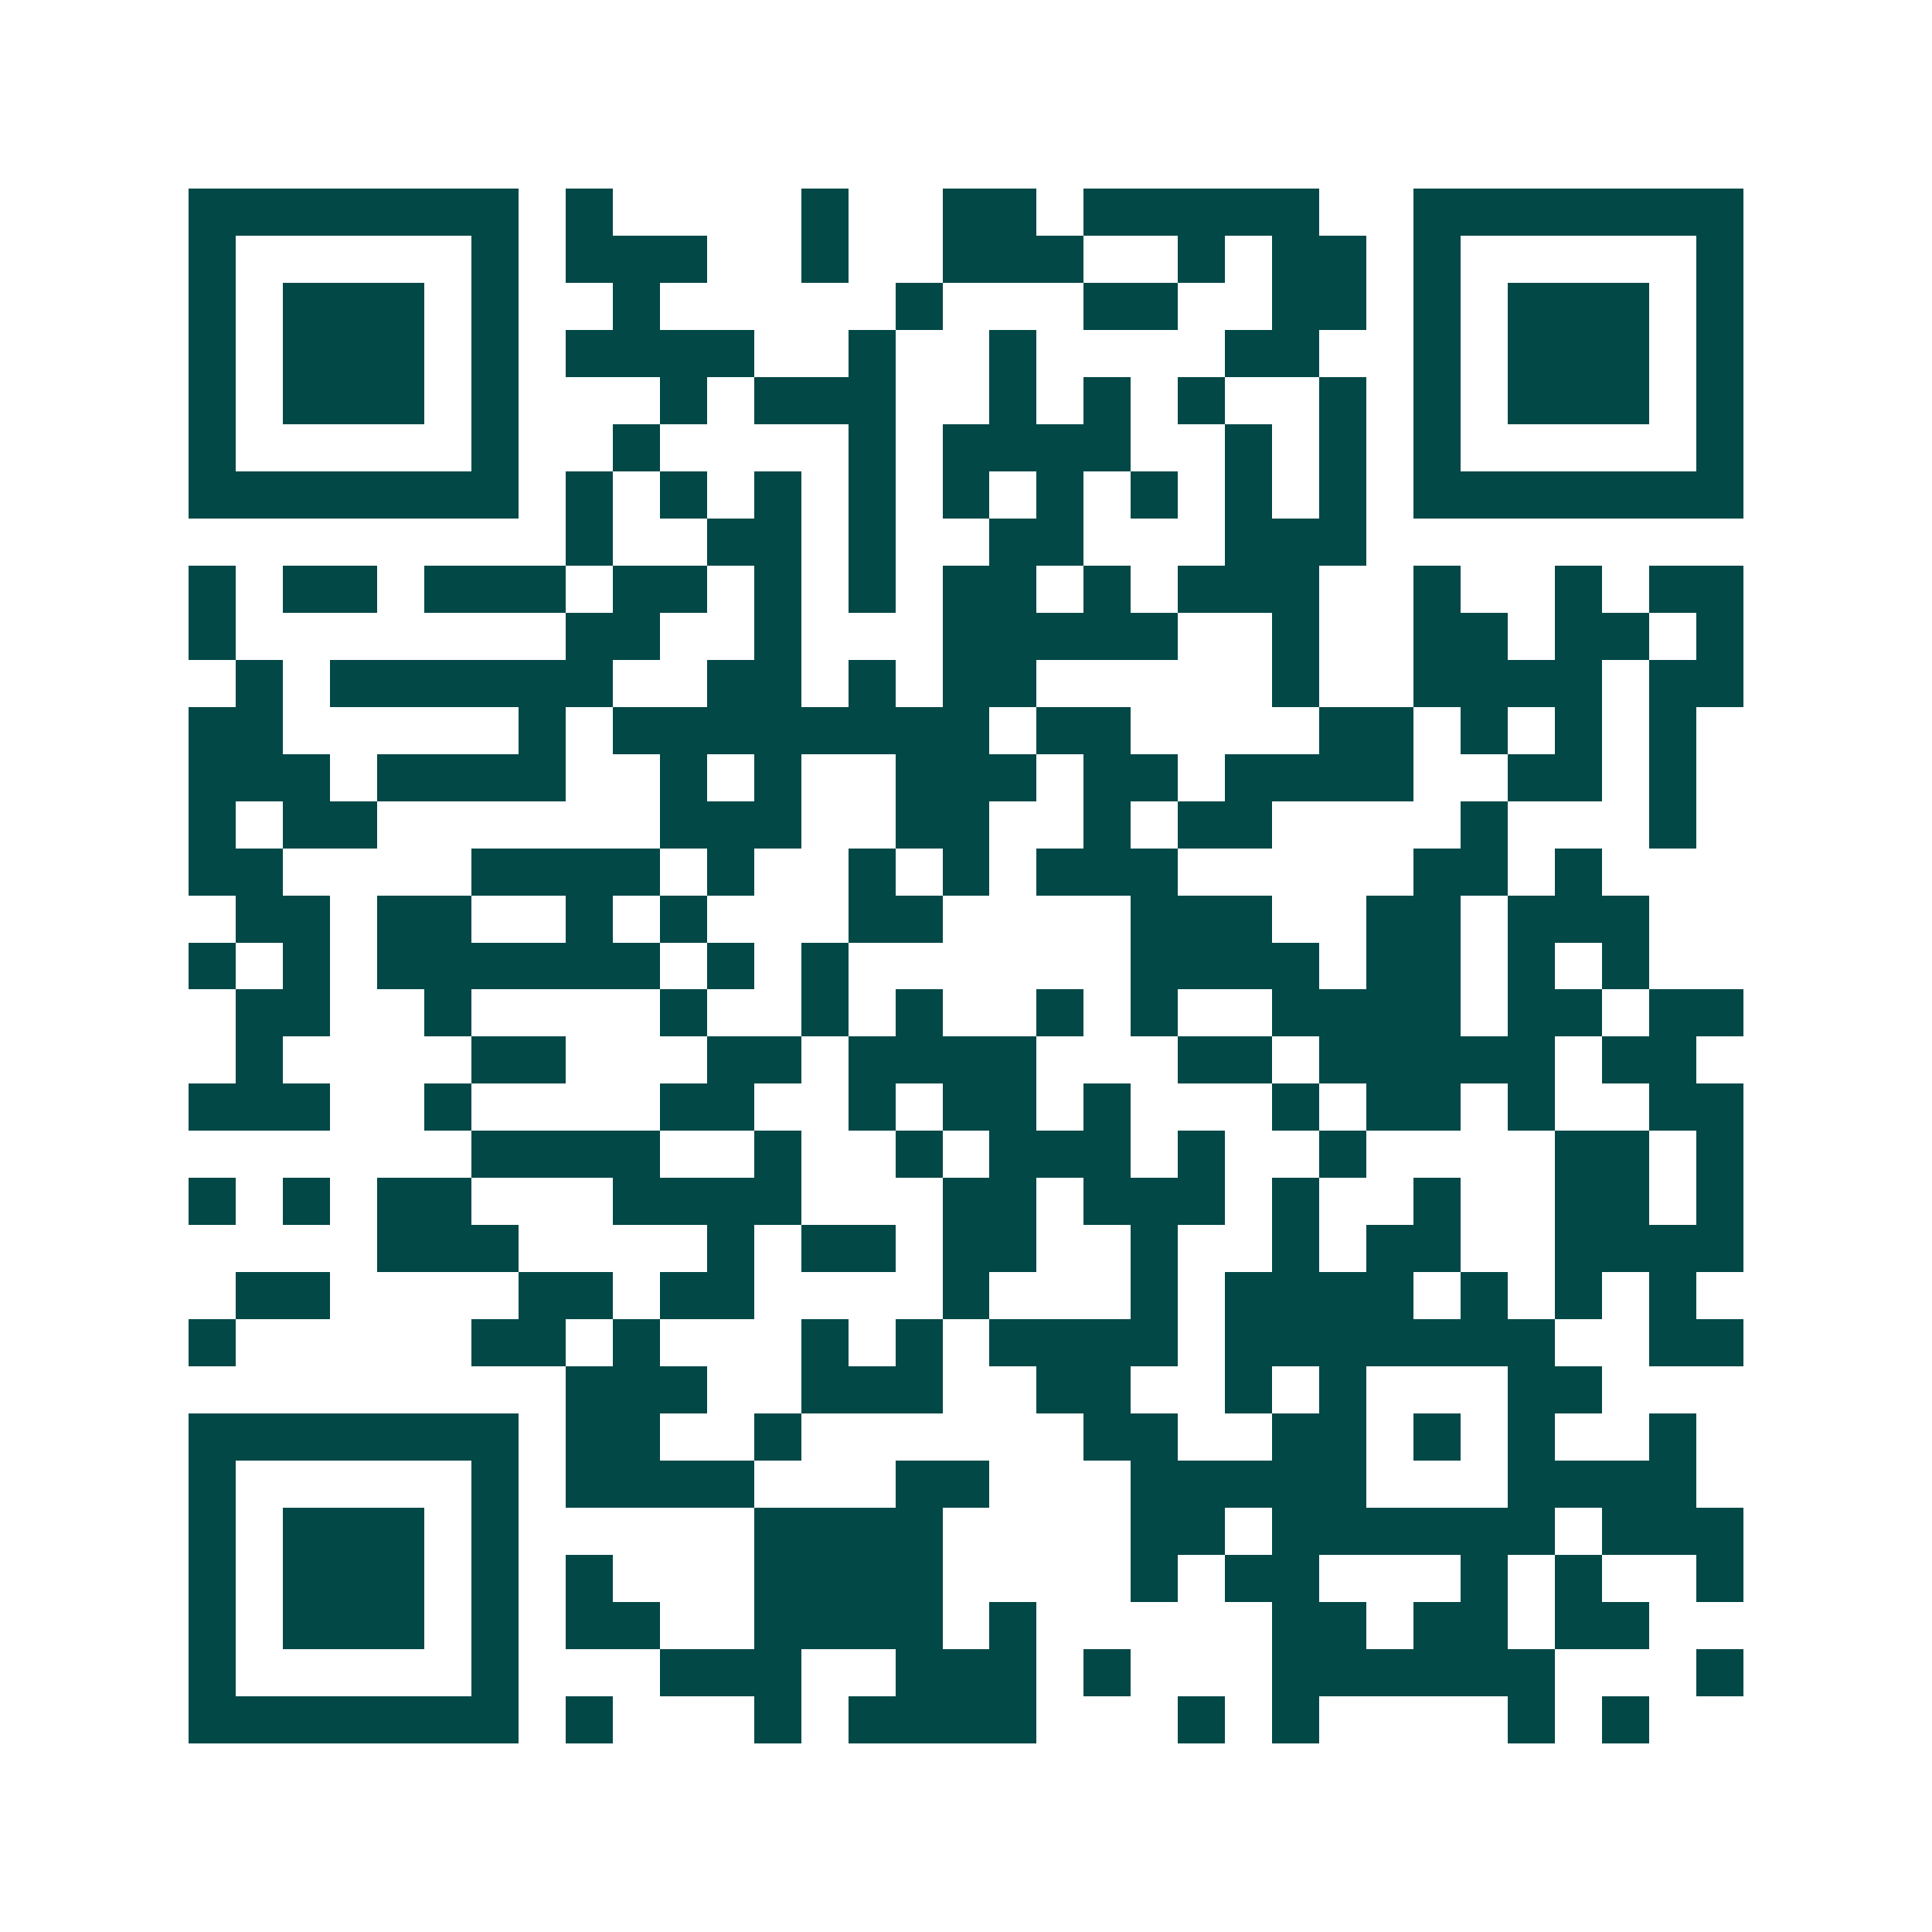 <svg xmlns="http://www.w3.org/2000/svg" width="200" height="200" viewBox="0 0 41 41" shape-rendering="crispEdges"><path fill="#ffffff" d="M0 0h41v41H0z"/><path stroke="#014847" d="M4 4.5h7m1 0h1m4 0h1m2 0h2m1 0h5m2 0h7M4 5.5h1m5 0h1m1 0h3m2 0h1m2 0h3m2 0h1m1 0h2m1 0h1m5 0h1M4 6.5h1m1 0h3m1 0h1m2 0h1m5 0h1m3 0h2m2 0h2m1 0h1m1 0h3m1 0h1M4 7.5h1m1 0h3m1 0h1m1 0h4m2 0h1m2 0h1m4 0h2m2 0h1m1 0h3m1 0h1M4 8.5h1m1 0h3m1 0h1m3 0h1m1 0h3m2 0h1m1 0h1m1 0h1m2 0h1m1 0h1m1 0h3m1 0h1M4 9.5h1m5 0h1m2 0h1m4 0h1m1 0h4m2 0h1m1 0h1m1 0h1m5 0h1M4 10.5h7m1 0h1m1 0h1m1 0h1m1 0h1m1 0h1m1 0h1m1 0h1m1 0h1m1 0h1m1 0h7M12 11.5h1m2 0h2m1 0h1m2 0h2m3 0h3M4 12.5h1m1 0h2m1 0h3m1 0h2m1 0h1m1 0h1m1 0h2m1 0h1m1 0h3m2 0h1m2 0h1m1 0h2M4 13.5h1m7 0h2m2 0h1m3 0h5m2 0h1m2 0h2m1 0h2m1 0h1M5 14.5h1m1 0h6m2 0h2m1 0h1m1 0h2m5 0h1m2 0h4m1 0h2M4 15.5h2m5 0h1m1 0h8m1 0h2m4 0h2m1 0h1m1 0h1m1 0h1M4 16.5h3m1 0h4m2 0h1m1 0h1m2 0h3m1 0h2m1 0h4m2 0h2m1 0h1M4 17.5h1m1 0h2m6 0h3m2 0h2m2 0h1m1 0h2m4 0h1m3 0h1M4 18.5h2m4 0h4m1 0h1m2 0h1m1 0h1m1 0h3m5 0h2m1 0h1M5 19.5h2m1 0h2m2 0h1m1 0h1m3 0h2m4 0h3m2 0h2m1 0h3M4 20.5h1m1 0h1m1 0h6m1 0h1m1 0h1m6 0h4m1 0h2m1 0h1m1 0h1M5 21.5h2m2 0h1m4 0h1m2 0h1m1 0h1m2 0h1m1 0h1m2 0h4m1 0h2m1 0h2M5 22.5h1m4 0h2m3 0h2m1 0h4m3 0h2m1 0h5m1 0h2M4 23.5h3m2 0h1m4 0h2m2 0h1m1 0h2m1 0h1m3 0h1m1 0h2m1 0h1m2 0h2M10 24.5h4m2 0h1m2 0h1m1 0h3m1 0h1m2 0h1m4 0h2m1 0h1M4 25.5h1m1 0h1m1 0h2m3 0h4m3 0h2m1 0h3m1 0h1m2 0h1m2 0h2m1 0h1M8 26.5h3m4 0h1m1 0h2m1 0h2m2 0h1m2 0h1m1 0h2m2 0h4M5 27.5h2m4 0h2m1 0h2m4 0h1m3 0h1m1 0h4m1 0h1m1 0h1m1 0h1M4 28.5h1m5 0h2m1 0h1m3 0h1m1 0h1m1 0h4m1 0h7m2 0h2M12 29.5h3m2 0h3m2 0h2m2 0h1m1 0h1m3 0h2M4 30.5h7m1 0h2m2 0h1m6 0h2m2 0h2m1 0h1m1 0h1m2 0h1M4 31.5h1m5 0h1m1 0h4m3 0h2m3 0h5m3 0h4M4 32.5h1m1 0h3m1 0h1m5 0h4m4 0h2m1 0h6m1 0h3M4 33.5h1m1 0h3m1 0h1m1 0h1m3 0h4m4 0h1m1 0h2m3 0h1m1 0h1m2 0h1M4 34.5h1m1 0h3m1 0h1m1 0h2m2 0h4m1 0h1m5 0h2m1 0h2m1 0h2M4 35.5h1m5 0h1m3 0h3m2 0h3m1 0h1m3 0h6m3 0h1M4 36.5h7m1 0h1m3 0h1m1 0h4m3 0h1m1 0h1m4 0h1m1 0h1"/></svg>
